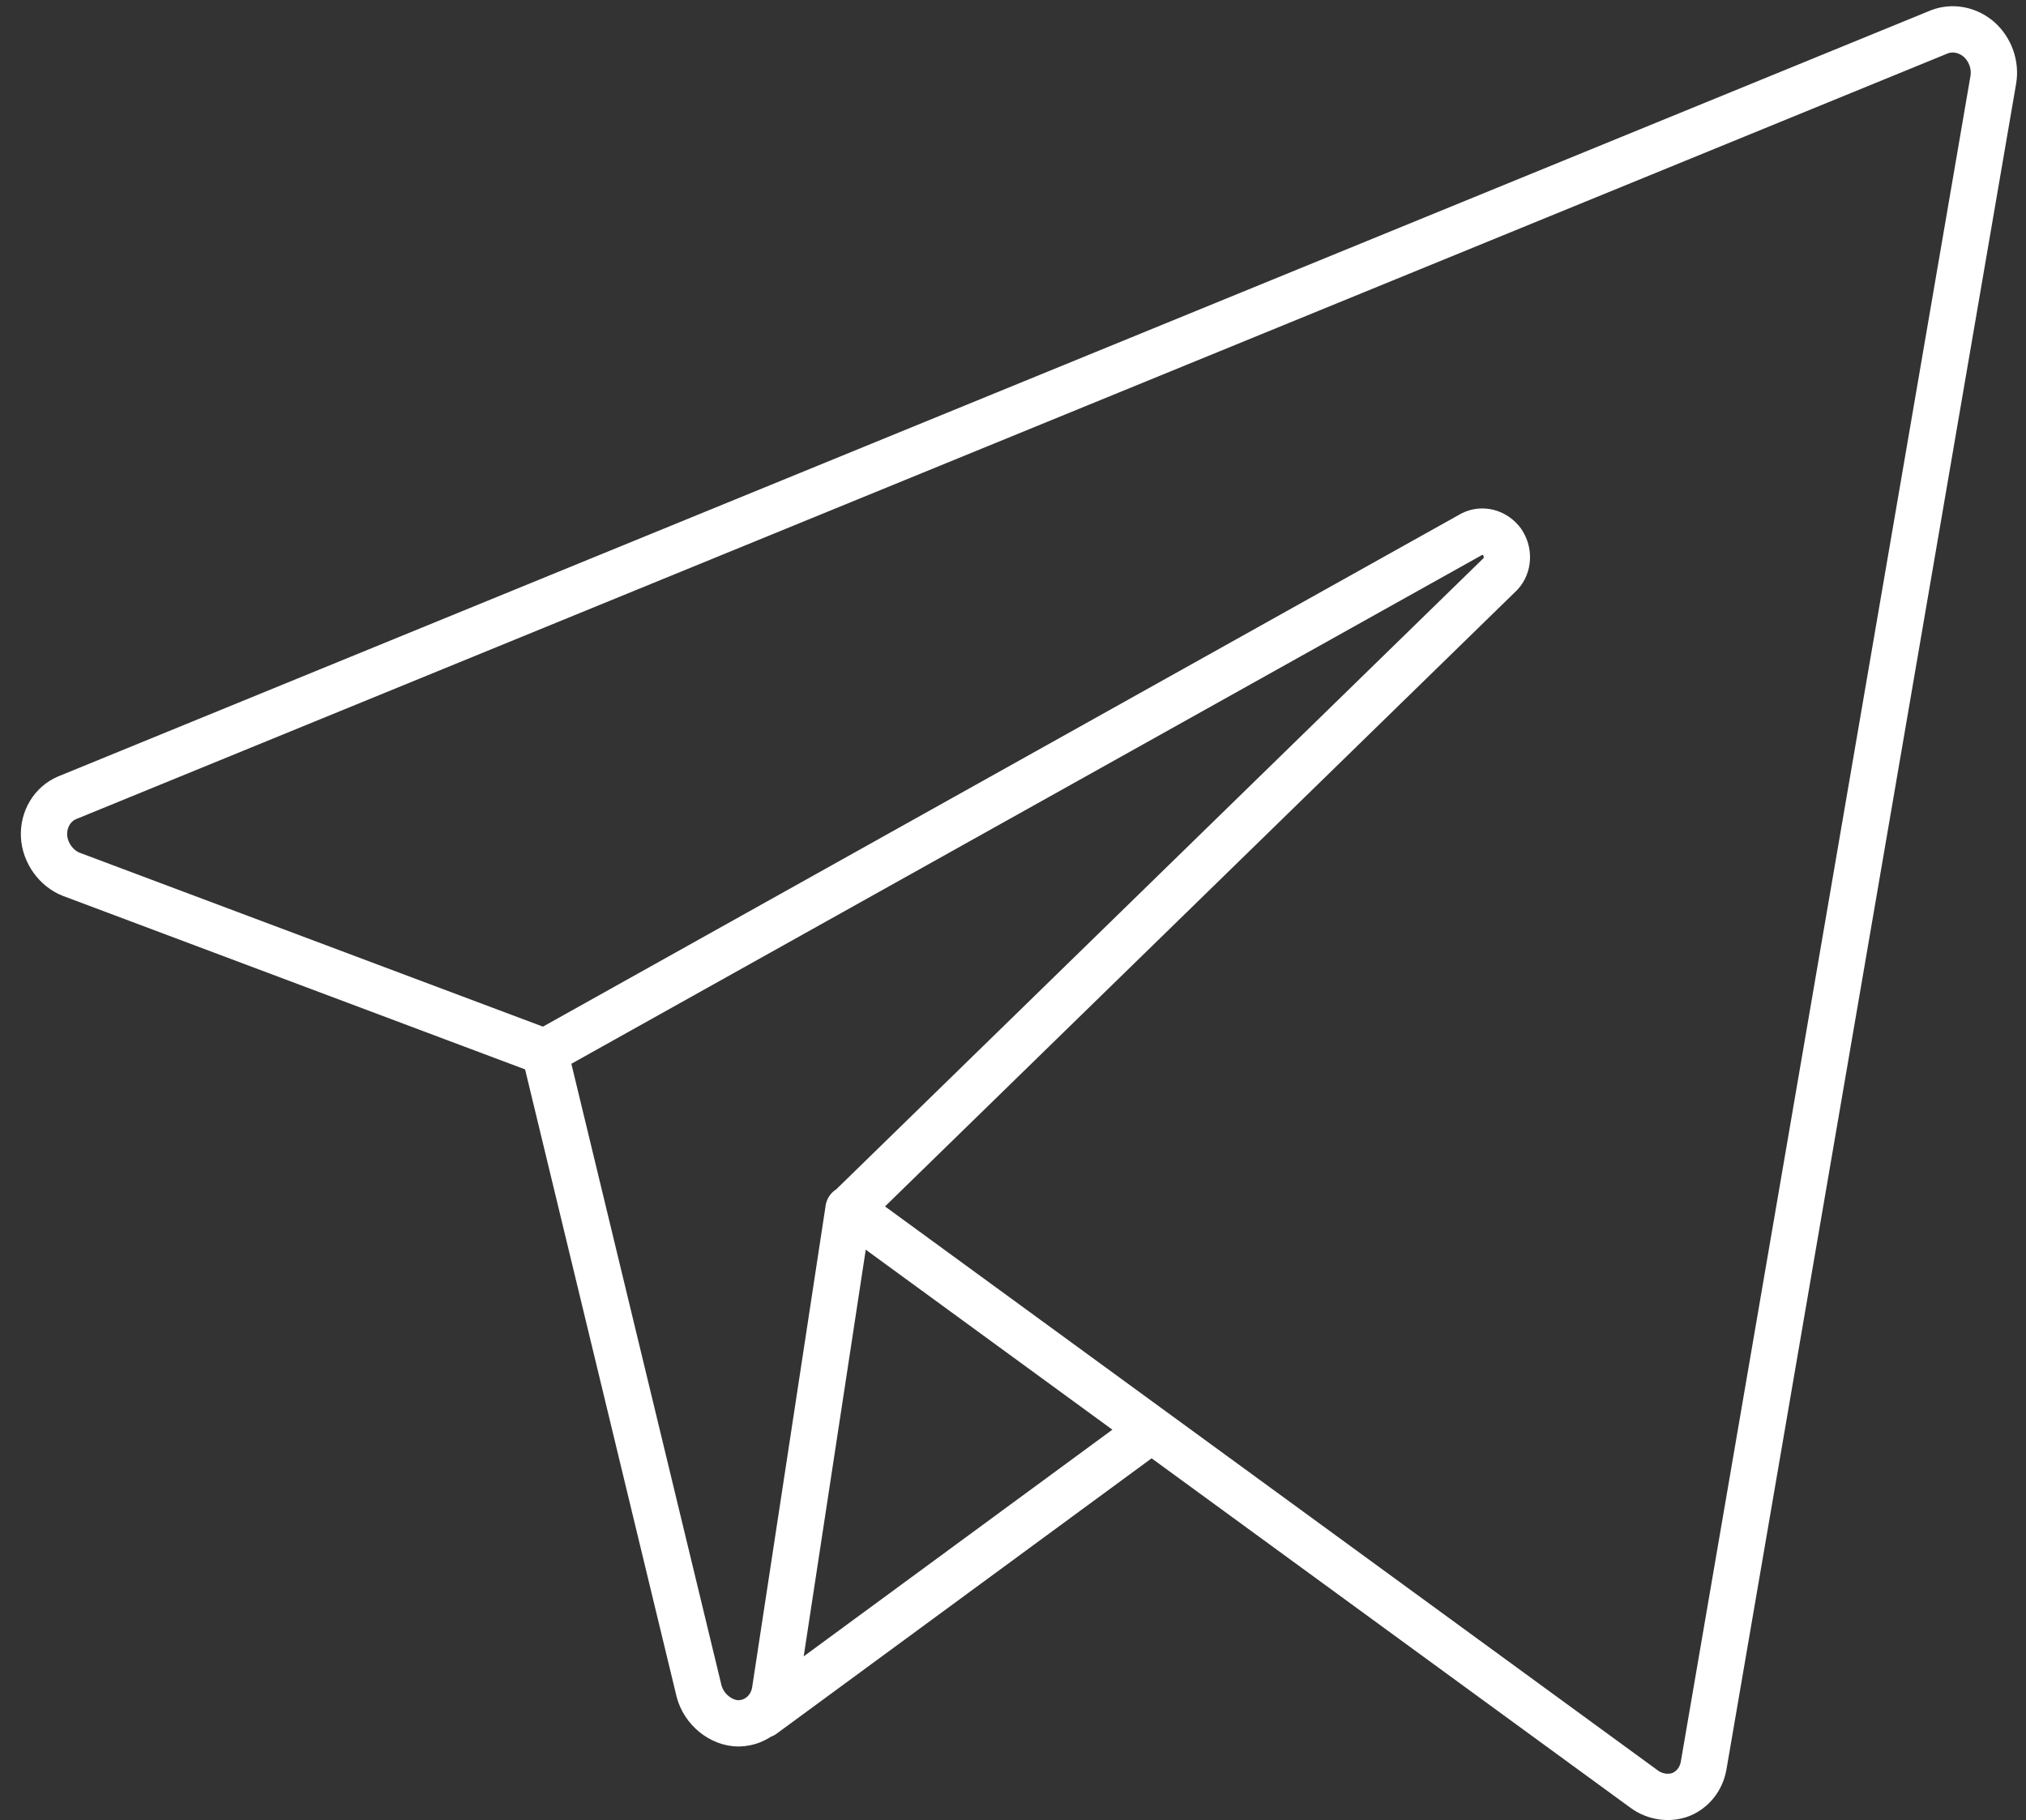 <?xml version="1.0" encoding="UTF-8"?> <svg xmlns="http://www.w3.org/2000/svg" width="69" height="62" viewBox="0 0 69 62" fill="none"><rect x="0" y="0" width="69" height="62" fill="#333333" stroke="none"/> <path d="M18.553 35.839L23.808 57.598C23.969 58.22 24.555 58.698 25.159 58.698C25.46 58.692 25.745 58.581 25.969 58.382C26.193 58.183 26.343 57.907 26.394 57.598L28.899 41.177M39.205 48.704L25.983 58.414M2.285 27.173C2.04 27.276 1.835 27.456 1.695 27.689C1.555 27.921 1.487 28.196 1.5 28.479C1.53 29.046 1.914 29.579 2.427 29.779L18.556 35.834L50.141 18.186C50.309 18.102 50.502 18.084 50.689 18.134C50.875 18.185 51.042 18.301 51.161 18.463C51.274 18.63 51.33 18.829 51.319 19.027C51.309 19.225 51.233 19.408 51.104 19.547L28.923 41.178L56.002 60.942C56.371 61.209 56.851 61.275 57.25 61.12C57.448 61.038 57.622 60.906 57.757 60.735C57.891 60.564 57.982 60.358 58.021 60.136L67.888 2.709C67.928 2.464 67.904 2.207 67.818 1.967C67.733 1.727 67.588 1.511 67.4 1.343C67.21 1.178 66.983 1.068 66.745 1.023C66.506 0.978 66.264 1 66.043 1.087L2.285 27.173Z" stroke="white" stroke-width="1.577" stroke-linecap="round" stroke-linejoin="round"></path> </svg> 